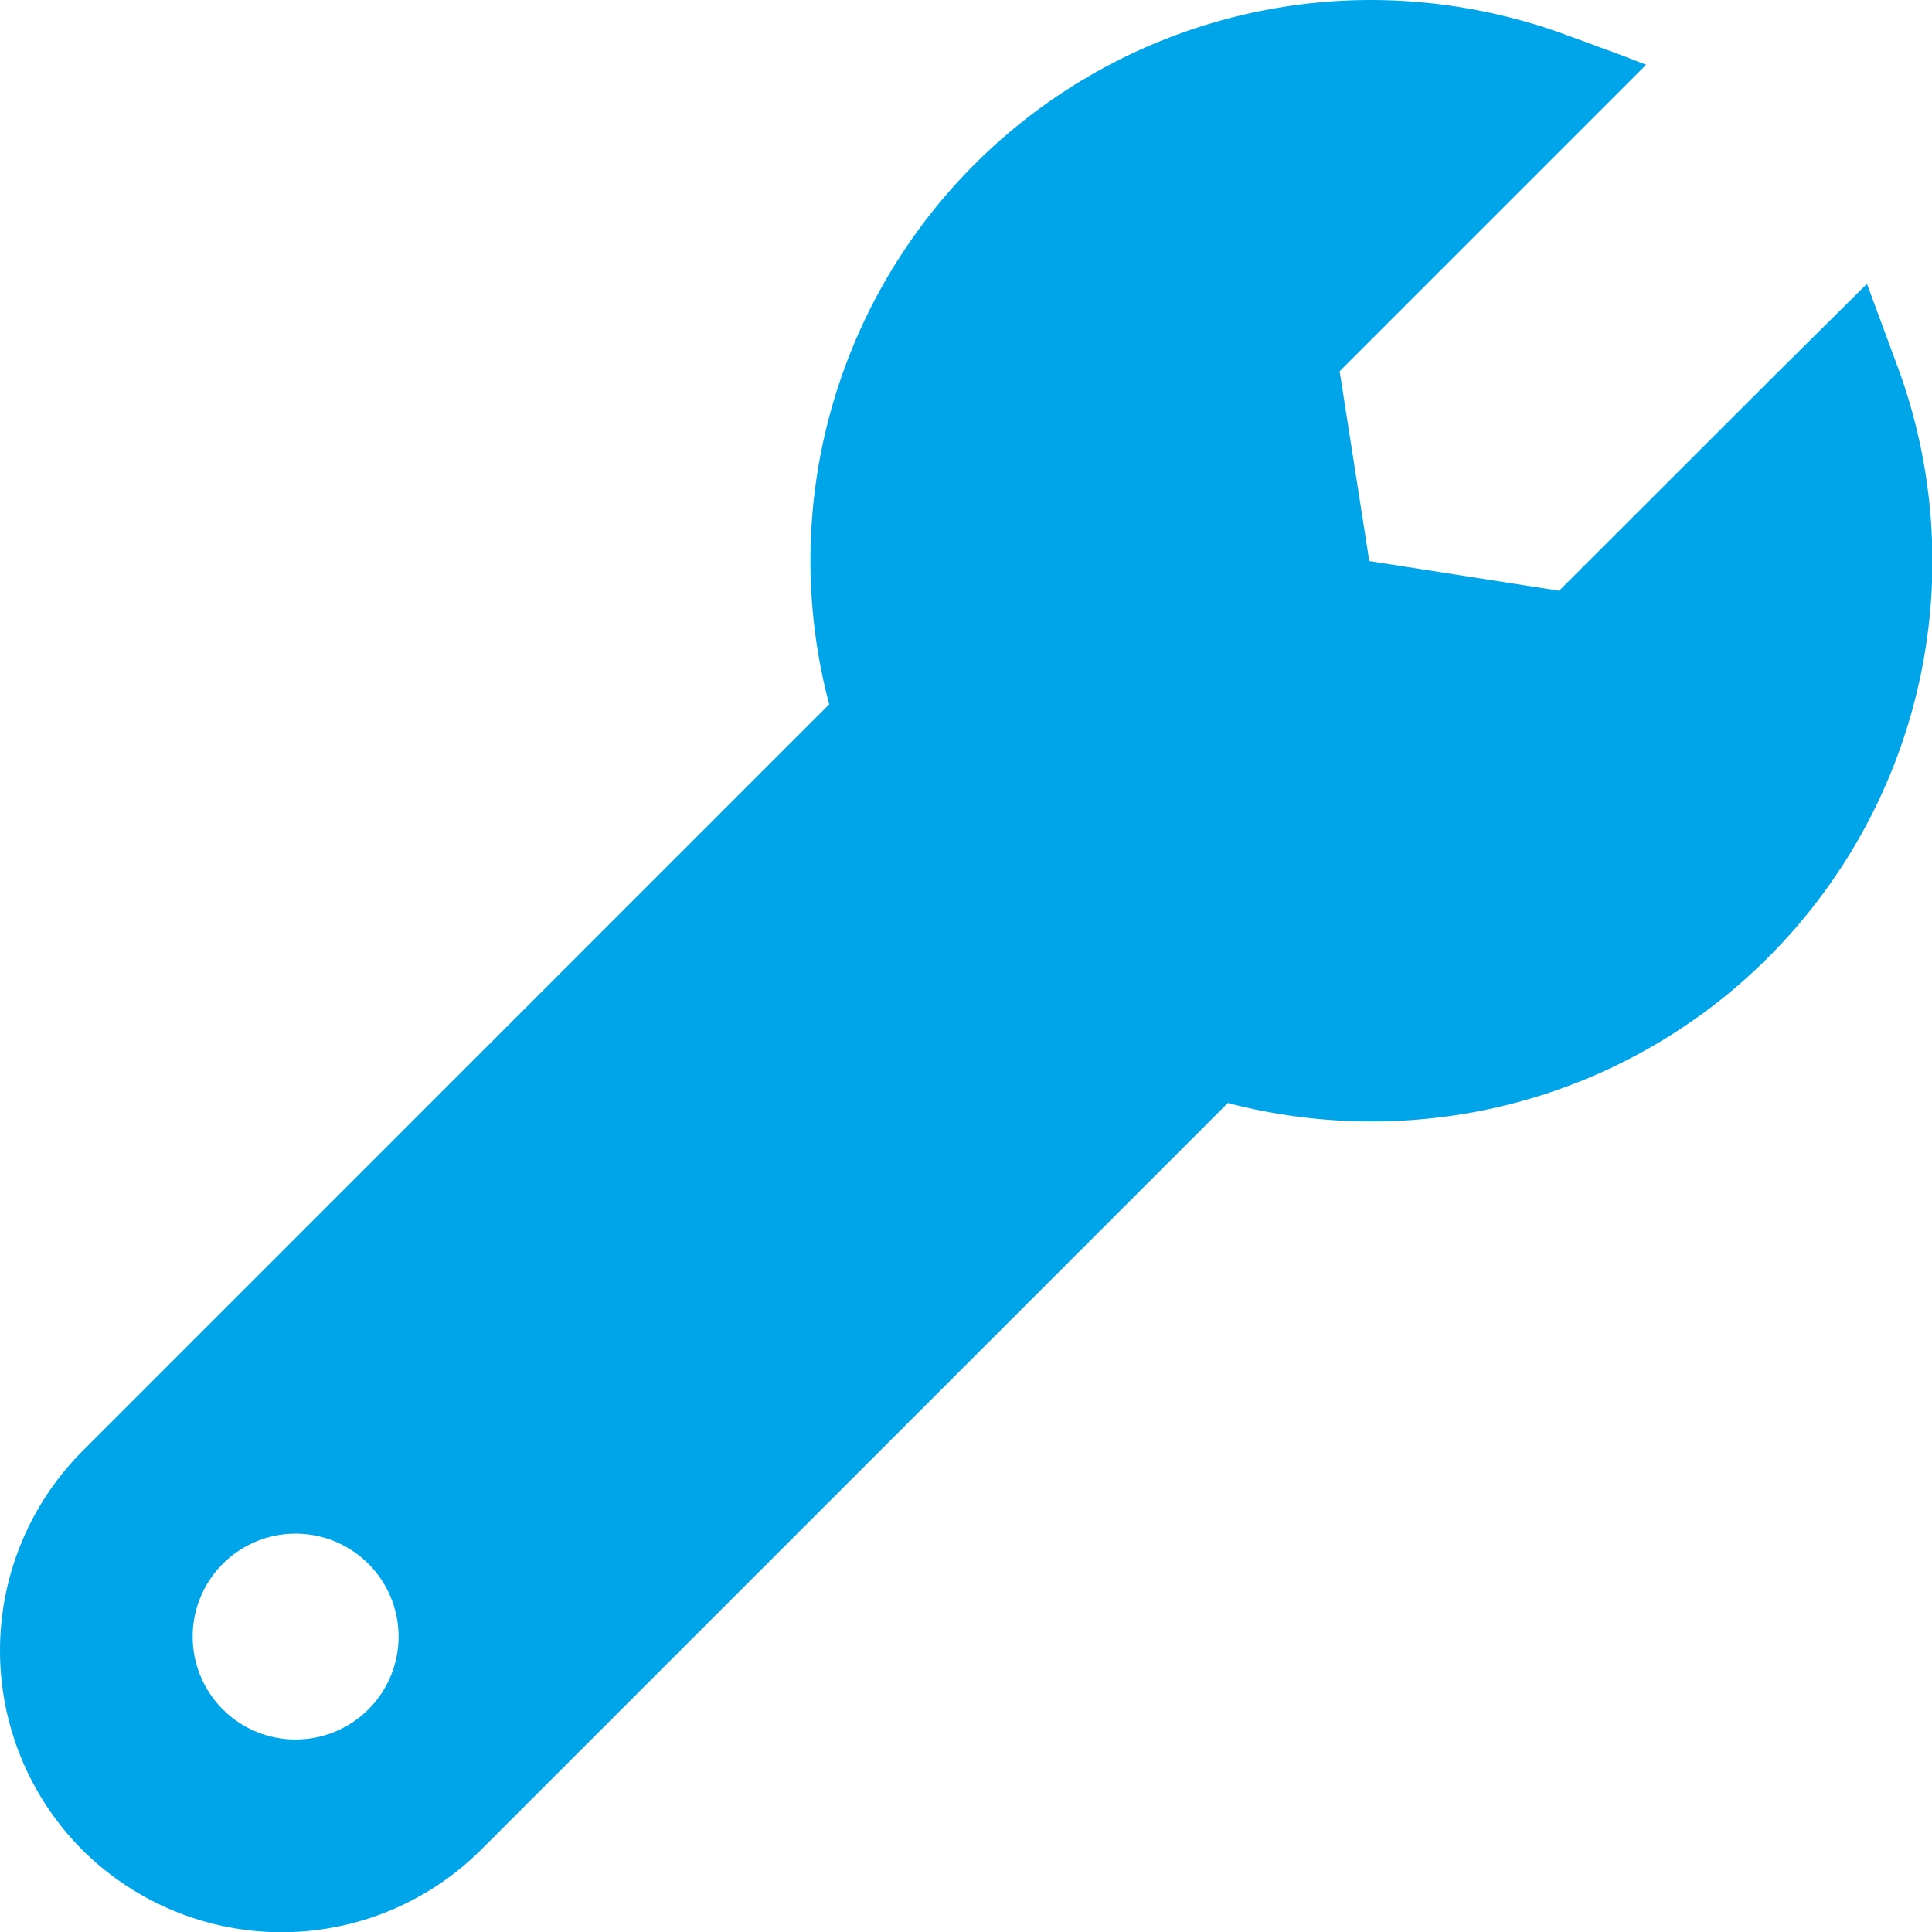<svg id="グループ_1402" data-name="グループ 1402" xmlns="http://www.w3.org/2000/svg" xmlns:xlink="http://www.w3.org/1999/xlink" width="28.996" height="29" viewBox="0 0 28.996 29">
  <defs>
    <clipPath id="clip-path">
      <rect id="長方形_156" data-name="長方形 156" width="28.996" height="29" fill="#00a4e8"/>
    </clipPath>
  </defs>
  <g id="グループ_585" data-name="グループ 585" clip-path="url(#clip-path)">
    <path id="パス_405" data-name="パス 405" d="M28.471,5.48,28.02,4.26,26.669,5.6,23.4,8.866l-2.849-.445-.445-2.849,4.6-4.6-.35-.136-.88-.323A8.527,8.527,0,0,0,20.58,0a8.414,8.414,0,0,0-8.135,10.571L1.235,21.781a4.241,4.241,0,0,0,0,5.983,4.24,4.24,0,0,0,5.983,0l11.21-11.21a8.475,8.475,0,0,0,2.151.277A8.41,8.41,0,0,0,28.471,5.48M5.529,25.655a1.545,1.545,0,1,1,0-2.185,1.544,1.544,0,0,1,0,2.185" fill="#00a4e8"/>
  </g>
</svg>
